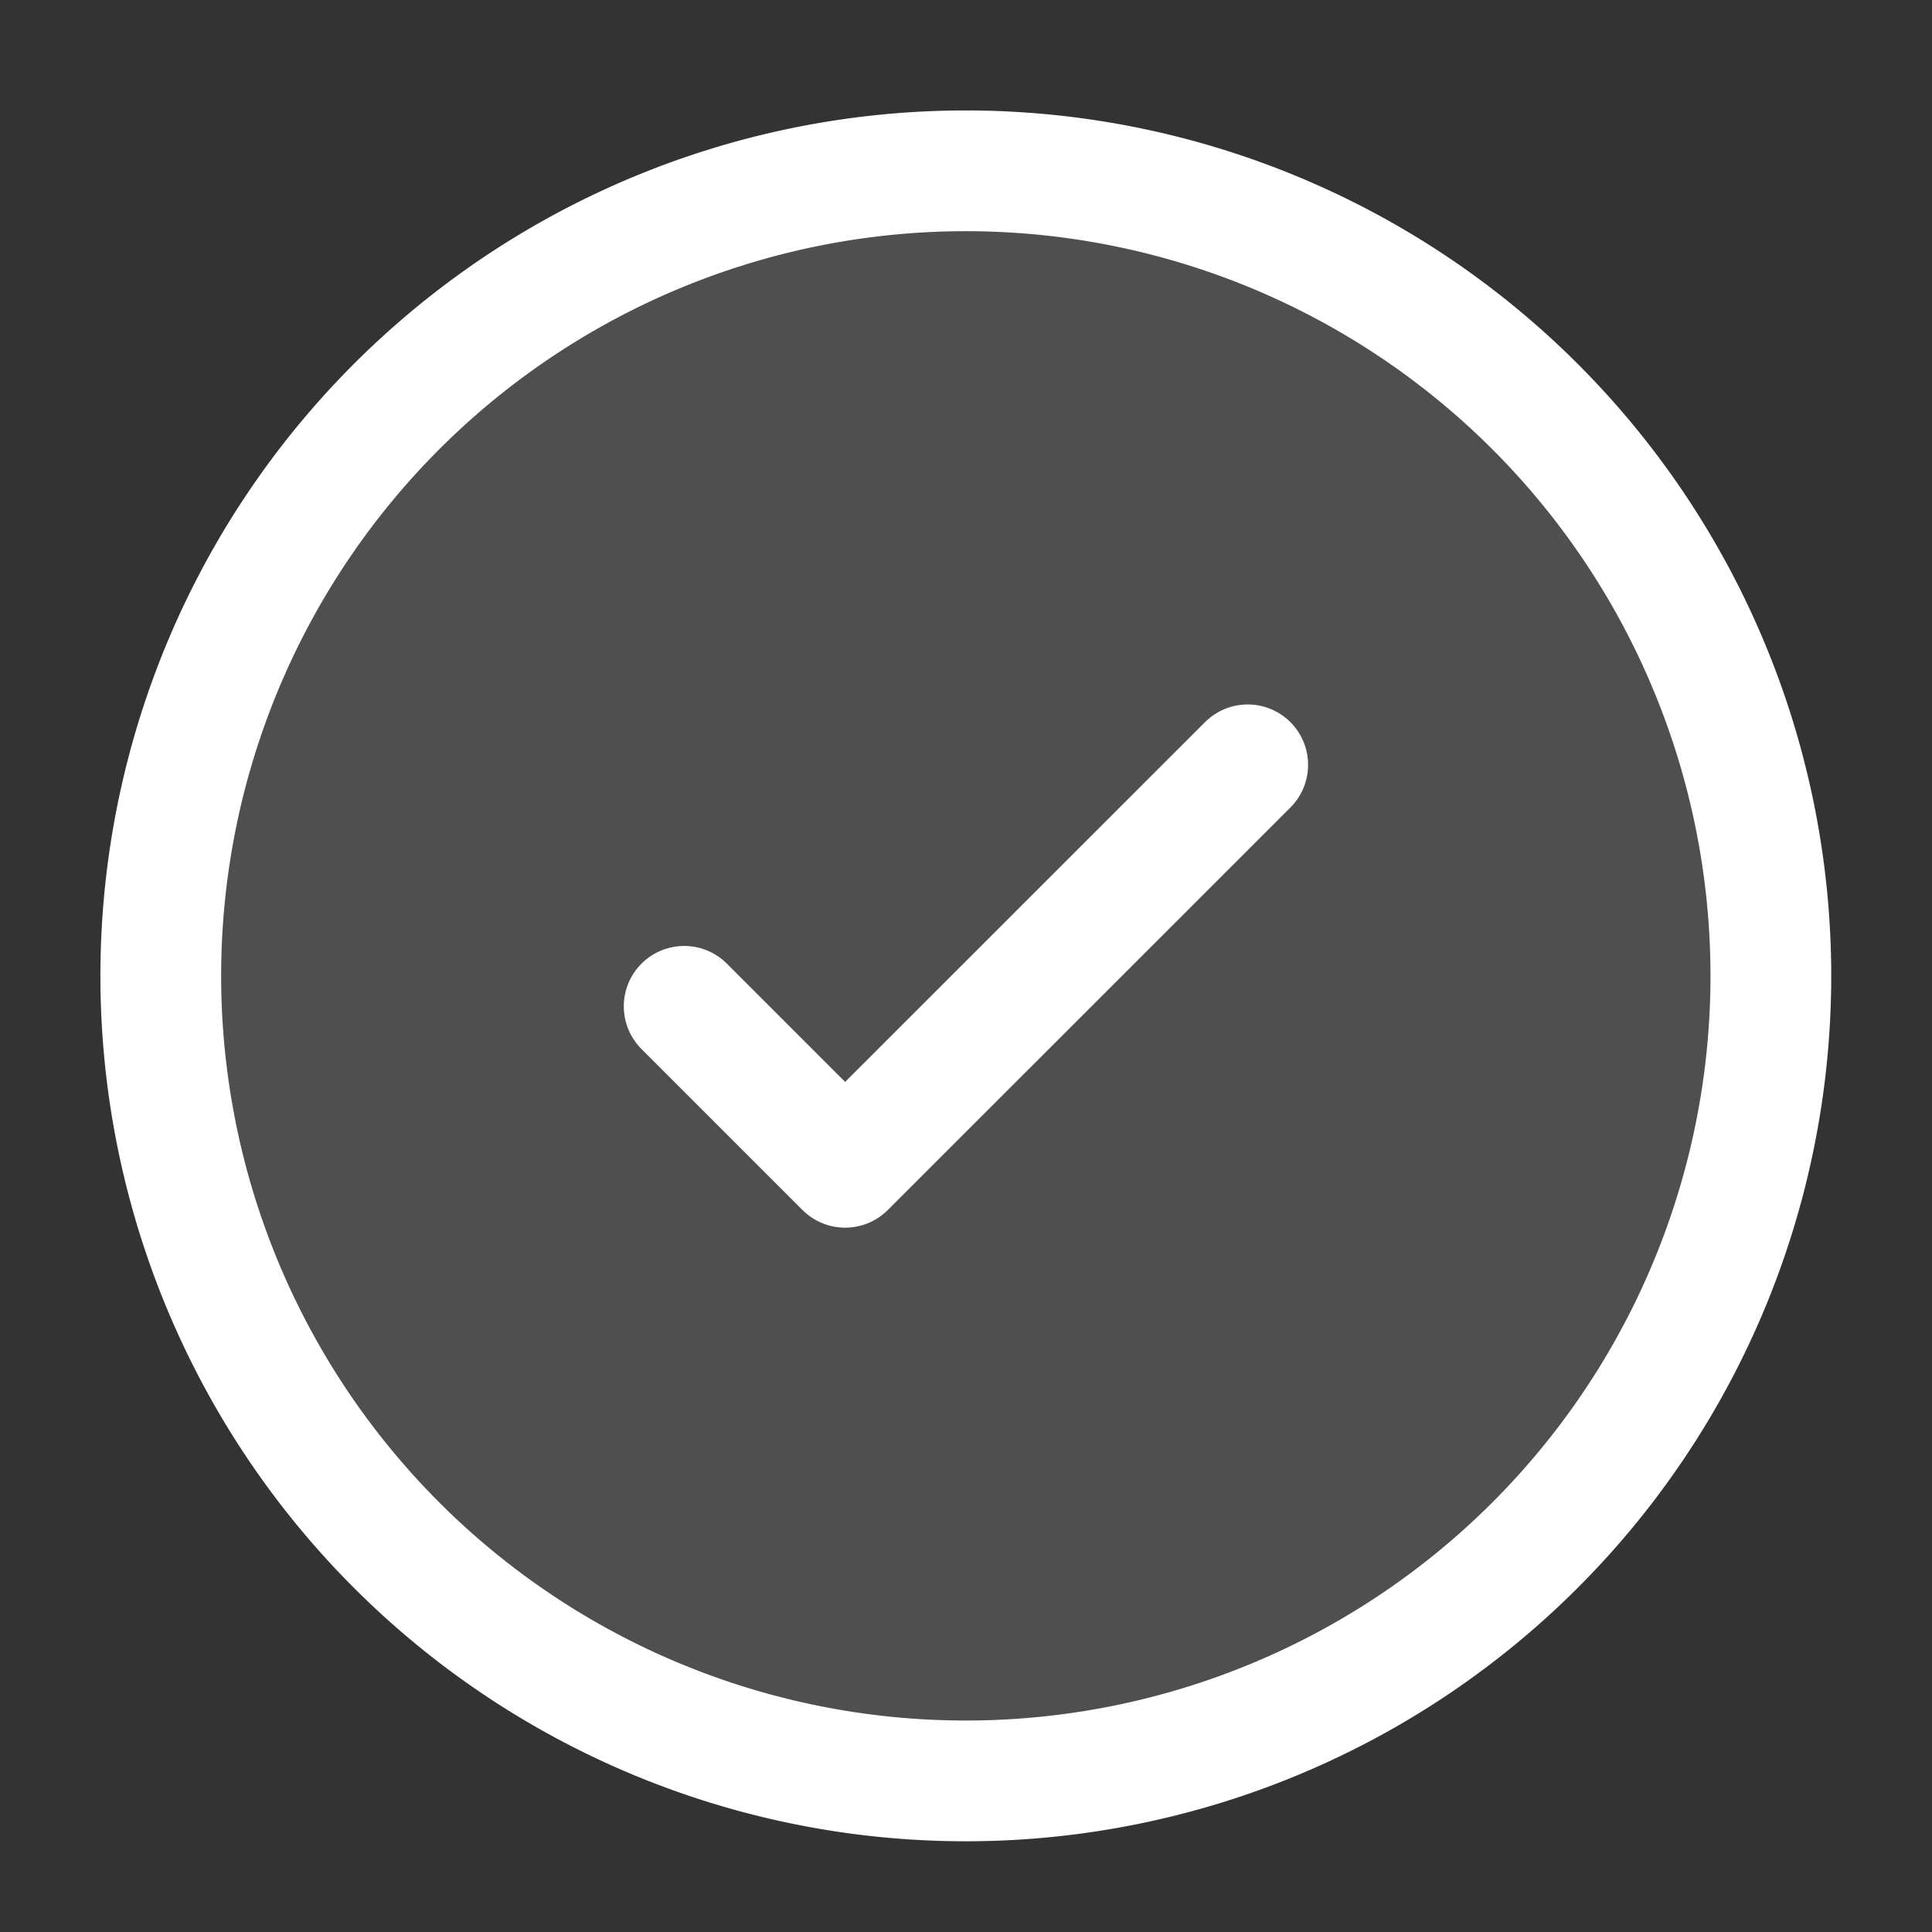 <svg xmlns="http://www.w3.org/2000/svg" width="16" height="16" fill="none"><rect width="100%" height="100%" fill="#333333" stroke="none"/><g stroke="#fff" clip-path="url(#a)"><path fill="#fff" fill-opacity=".14" d="M14.665 8A6.667 6.667 0 1 1 1.332 8a6.667 6.667 0 0 1 13.333 0Z" style="fill:#fff;fill-opacity:.14;stroke:#fff;stroke-opacity:1"/><path stroke-linecap="round" stroke-linejoin="round" d="m5.666 8.334 1.333 1.333 3.334-3.333" style="stroke:#fff;stroke-opacity:1"/></g><defs><clipPath id="a"><path fill="#fff" d="M0 0h16v16H0z" style="fill:#fff;fill-opacity:1"/></clipPath></defs></svg>